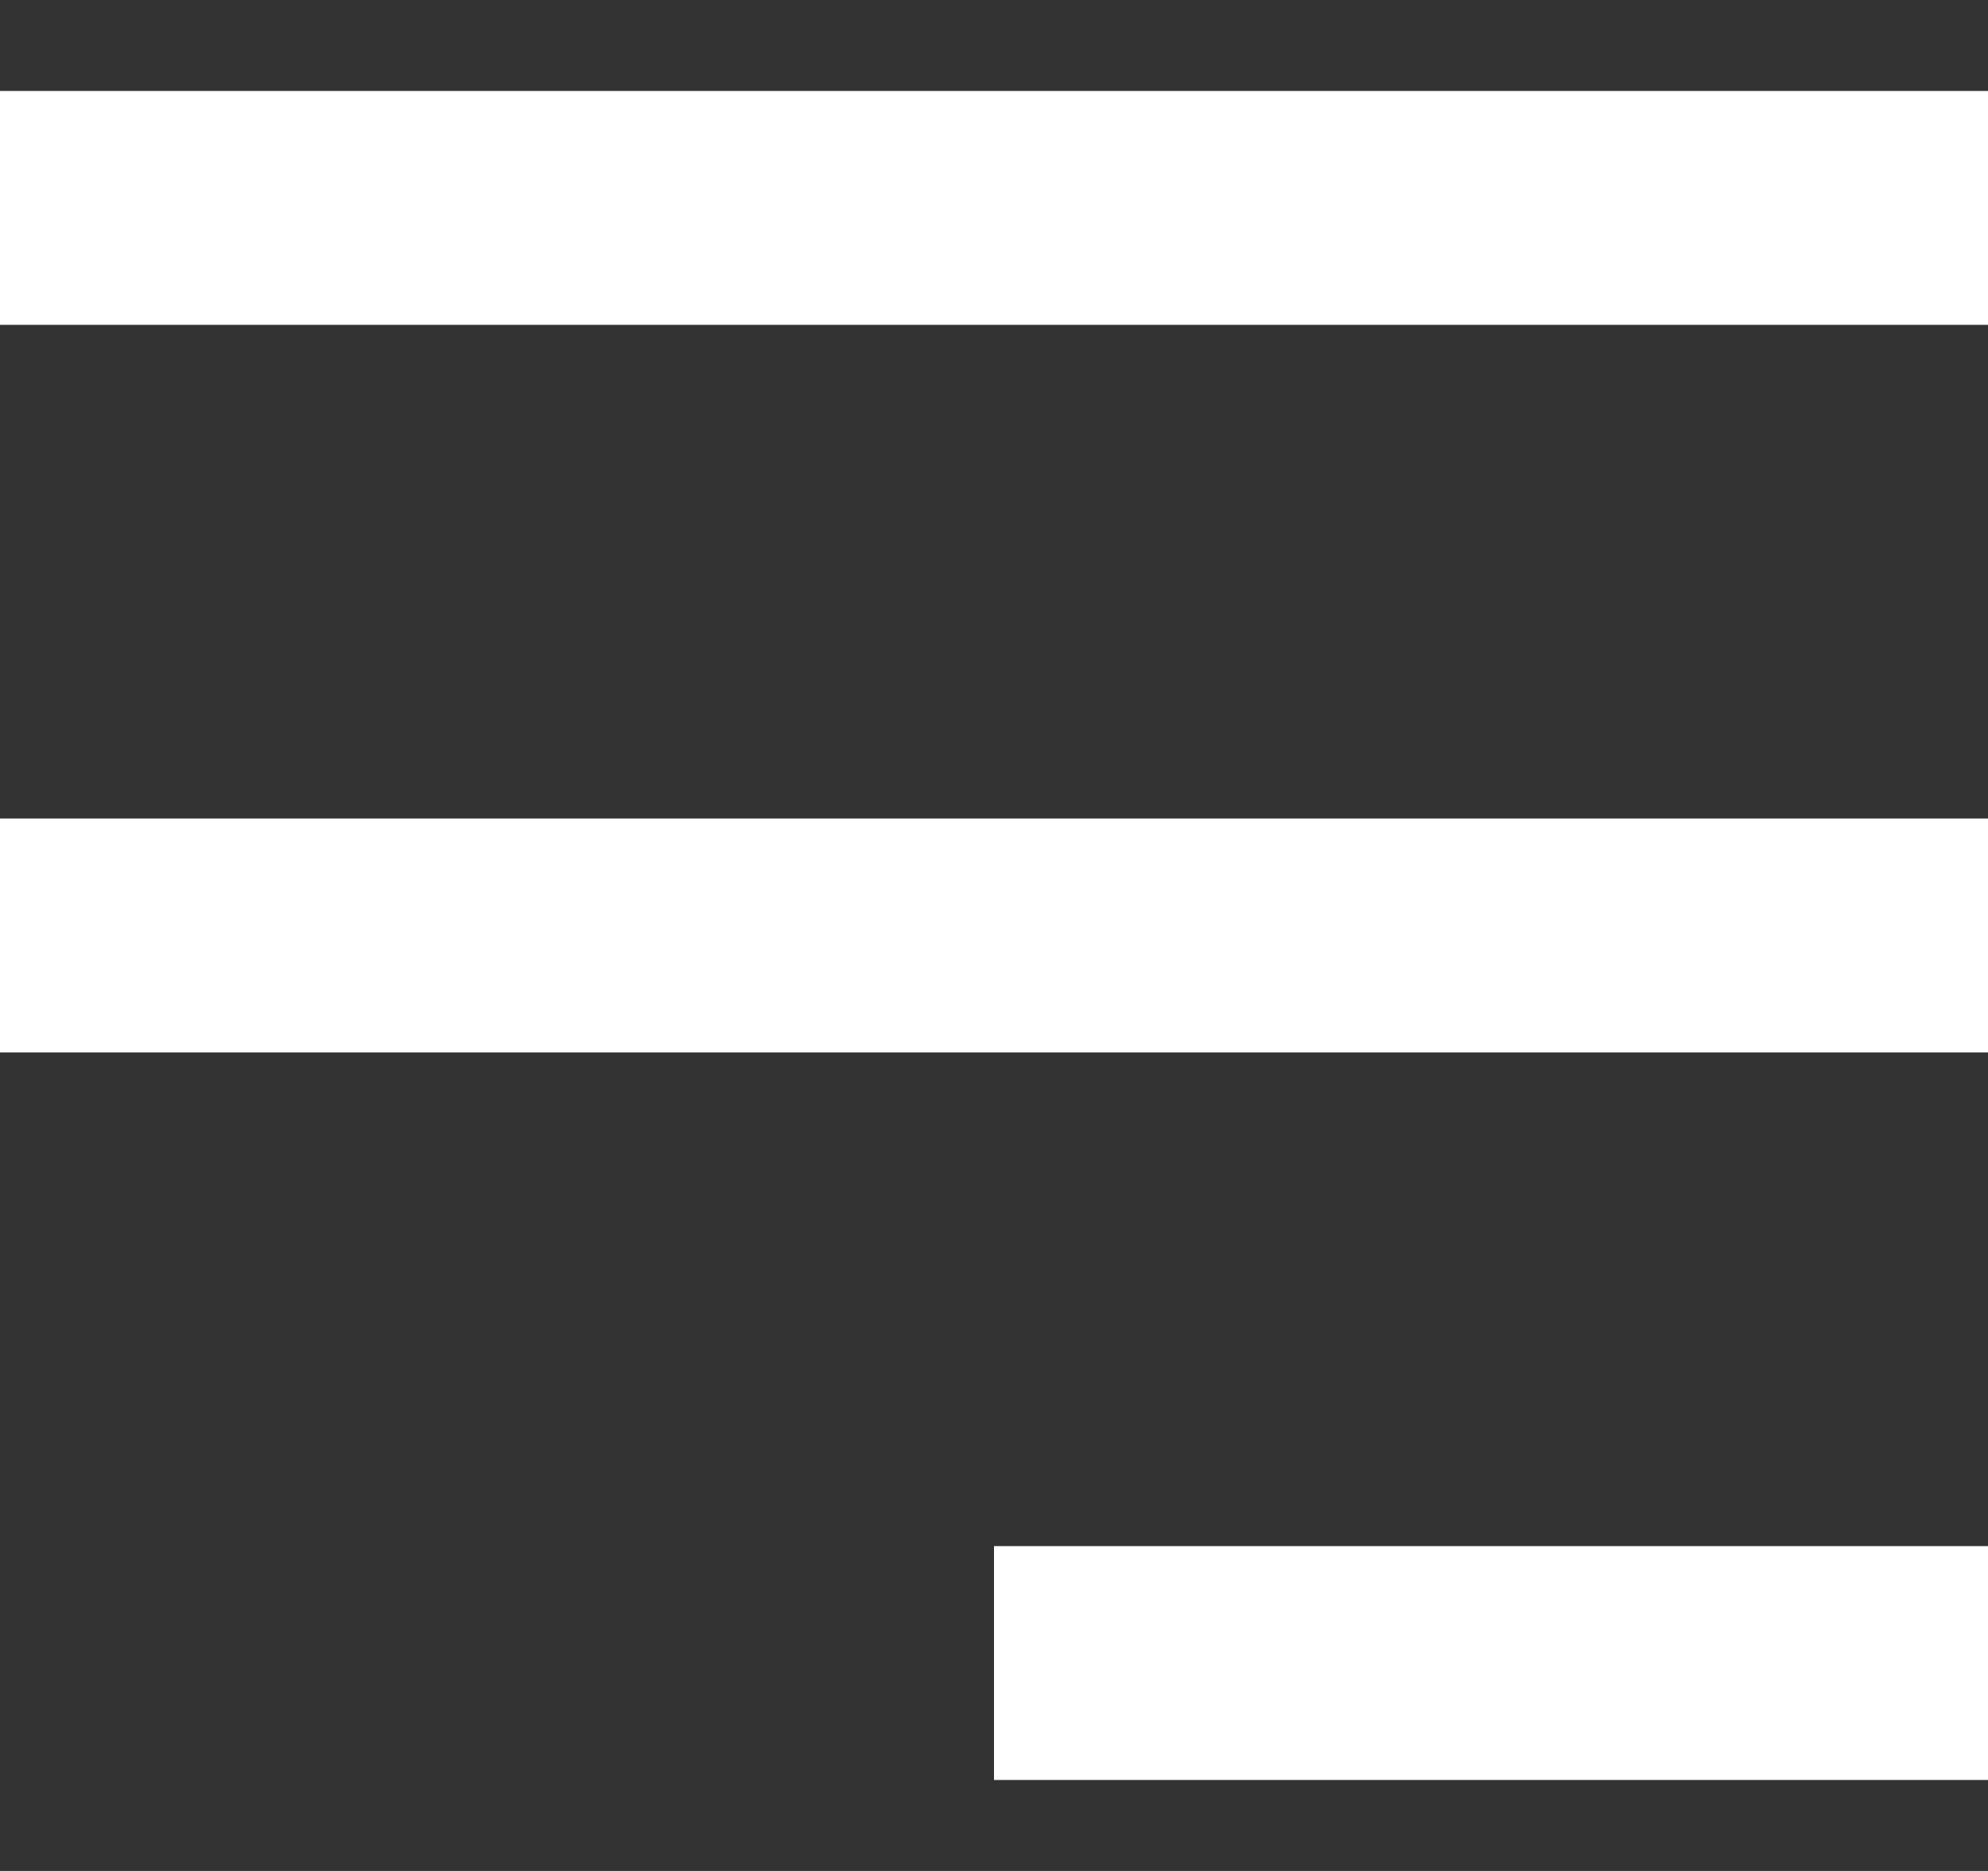 <?xml version="1.0" encoding="UTF-8"?>
<svg width="17px" height="16px" viewBox="0 0 17 16" version="1.1" xmlns="http://www.w3.org/2000/svg" xmlns:xlink="http://www.w3.org/1999/xlink">
    <rect x="0" y="0" width="17" height="16" fill="#333333" stroke="none"/>
    <!-- Generator: Sketch 52.1 (67048) - http://www.bohemiancoding.com/sketch -->
    <title>Menu</title>
    <desc>Created with Sketch.</desc>
    <g id="Symbols" stroke="none" stroke-width="1" fill="none" fill-rule="evenodd">
        <g id="elementos/btns/menu" transform="translate(-26, -25)" stroke="#FFFFFF" stroke-width="2">
            <g id="elementos/icones/menu" transform="translate(26, 26)">
                <path d="M0,0.778 L17,0.778" id="Path-12"></path>
                <path d="M0,7 L17,7" id="Path-12"></path>
                <path d="M8.5,13.222 L17,13.222" id="Path-12"></path>
            </g>
        </g>
    </g>
</svg>